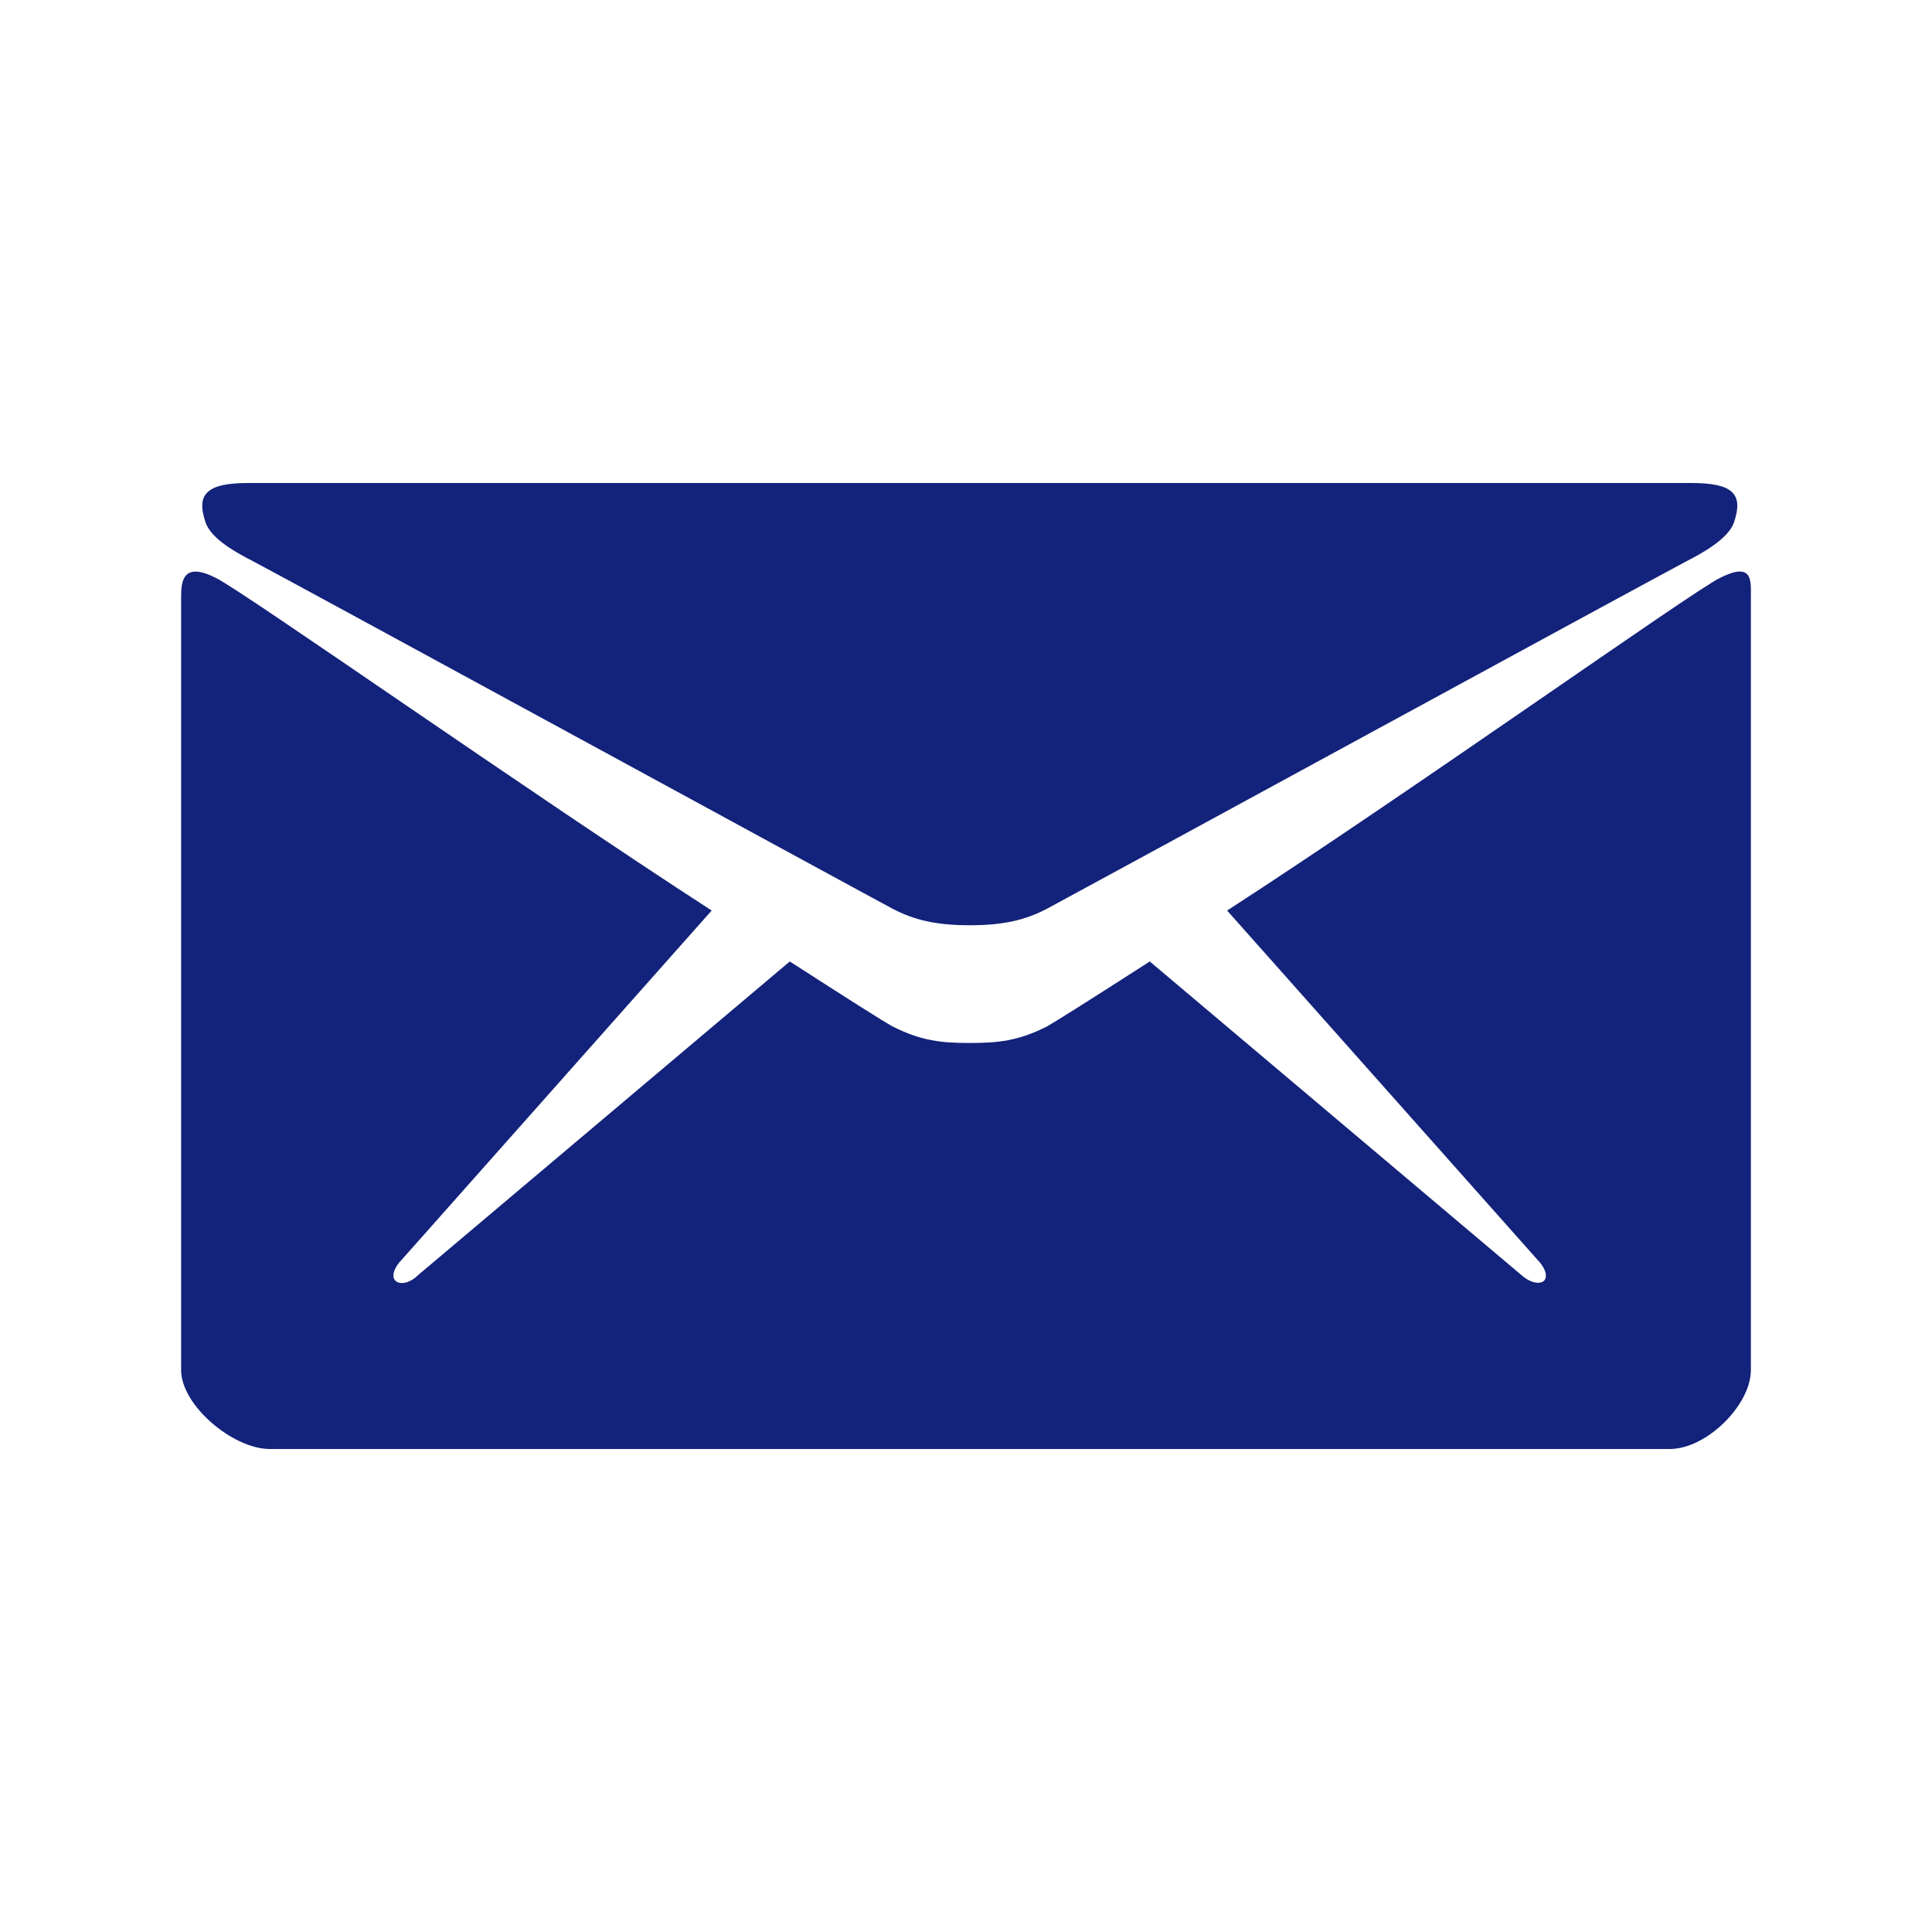 <?xml version="1.0" standalone="no"?><!DOCTYPE svg PUBLIC "-//W3C//DTD SVG 1.1//EN" "http://www.w3.org/Graphics/SVG/1.1/DTD/svg11.dtd"><svg t="1732726101606" class="icon" viewBox="0 0 1024 1024" version="1.1" xmlns="http://www.w3.org/2000/svg" p-id="6107" xmlns:xlink="http://www.w3.org/1999/xlink" width="200" height="200"><path d="M134 297.4c22 11.6 327.6 178.2 339 184.2 11.4 6 23 8.8 41 8.8 18 0 29.6-2.8 41-8.8 11.4-6 317-172.6 339-184.2 8.2-4.2 22-11.8 25-20.4 5.2-15.2-0.4-21-22.6-21L514 256 131.6 256c-22.2 0-27.8 6-22.6 21C112 285.8 125.8 293.2 134 297.4z" p-id="6108" fill="#13227a"></path><path d="M911.4 306.4c-16.4 8.4-163.6 113.2-261 176.2l164.4 185c4 4 5.8 8.8 3.6 11.2-2.4 2.2-7.6 1-11.8-2.8l-197.2-166.4c-29.8 19.2-50.8 32.4-54.4 34.4-15.4 7.8-26.2 8.8-41 8.8-14.8 0-25.6-1-41-8.8-3.8-2-24.6-15.2-54.4-34.4l-197.2 166.4c-4 4-9.4 5.2-11.8 2.8-2.4-2.2-0.6-7.2 3.4-11.2l164.2-185c-97.4-63-246.2-167.8-262.6-176.2-17.6-9-18.6 1.6-18.6 9.8 0 8.2 0 410 0 410 0 18.6 27.4 41.8 47 41.8L514 768l371 0c19.6 0 43-23.4 43-41.8 0 0 0-402 0-410C928 307.8 929.2 297.4 911.4 306.4z" p-id="6109" fill="#13227a"></path></svg>